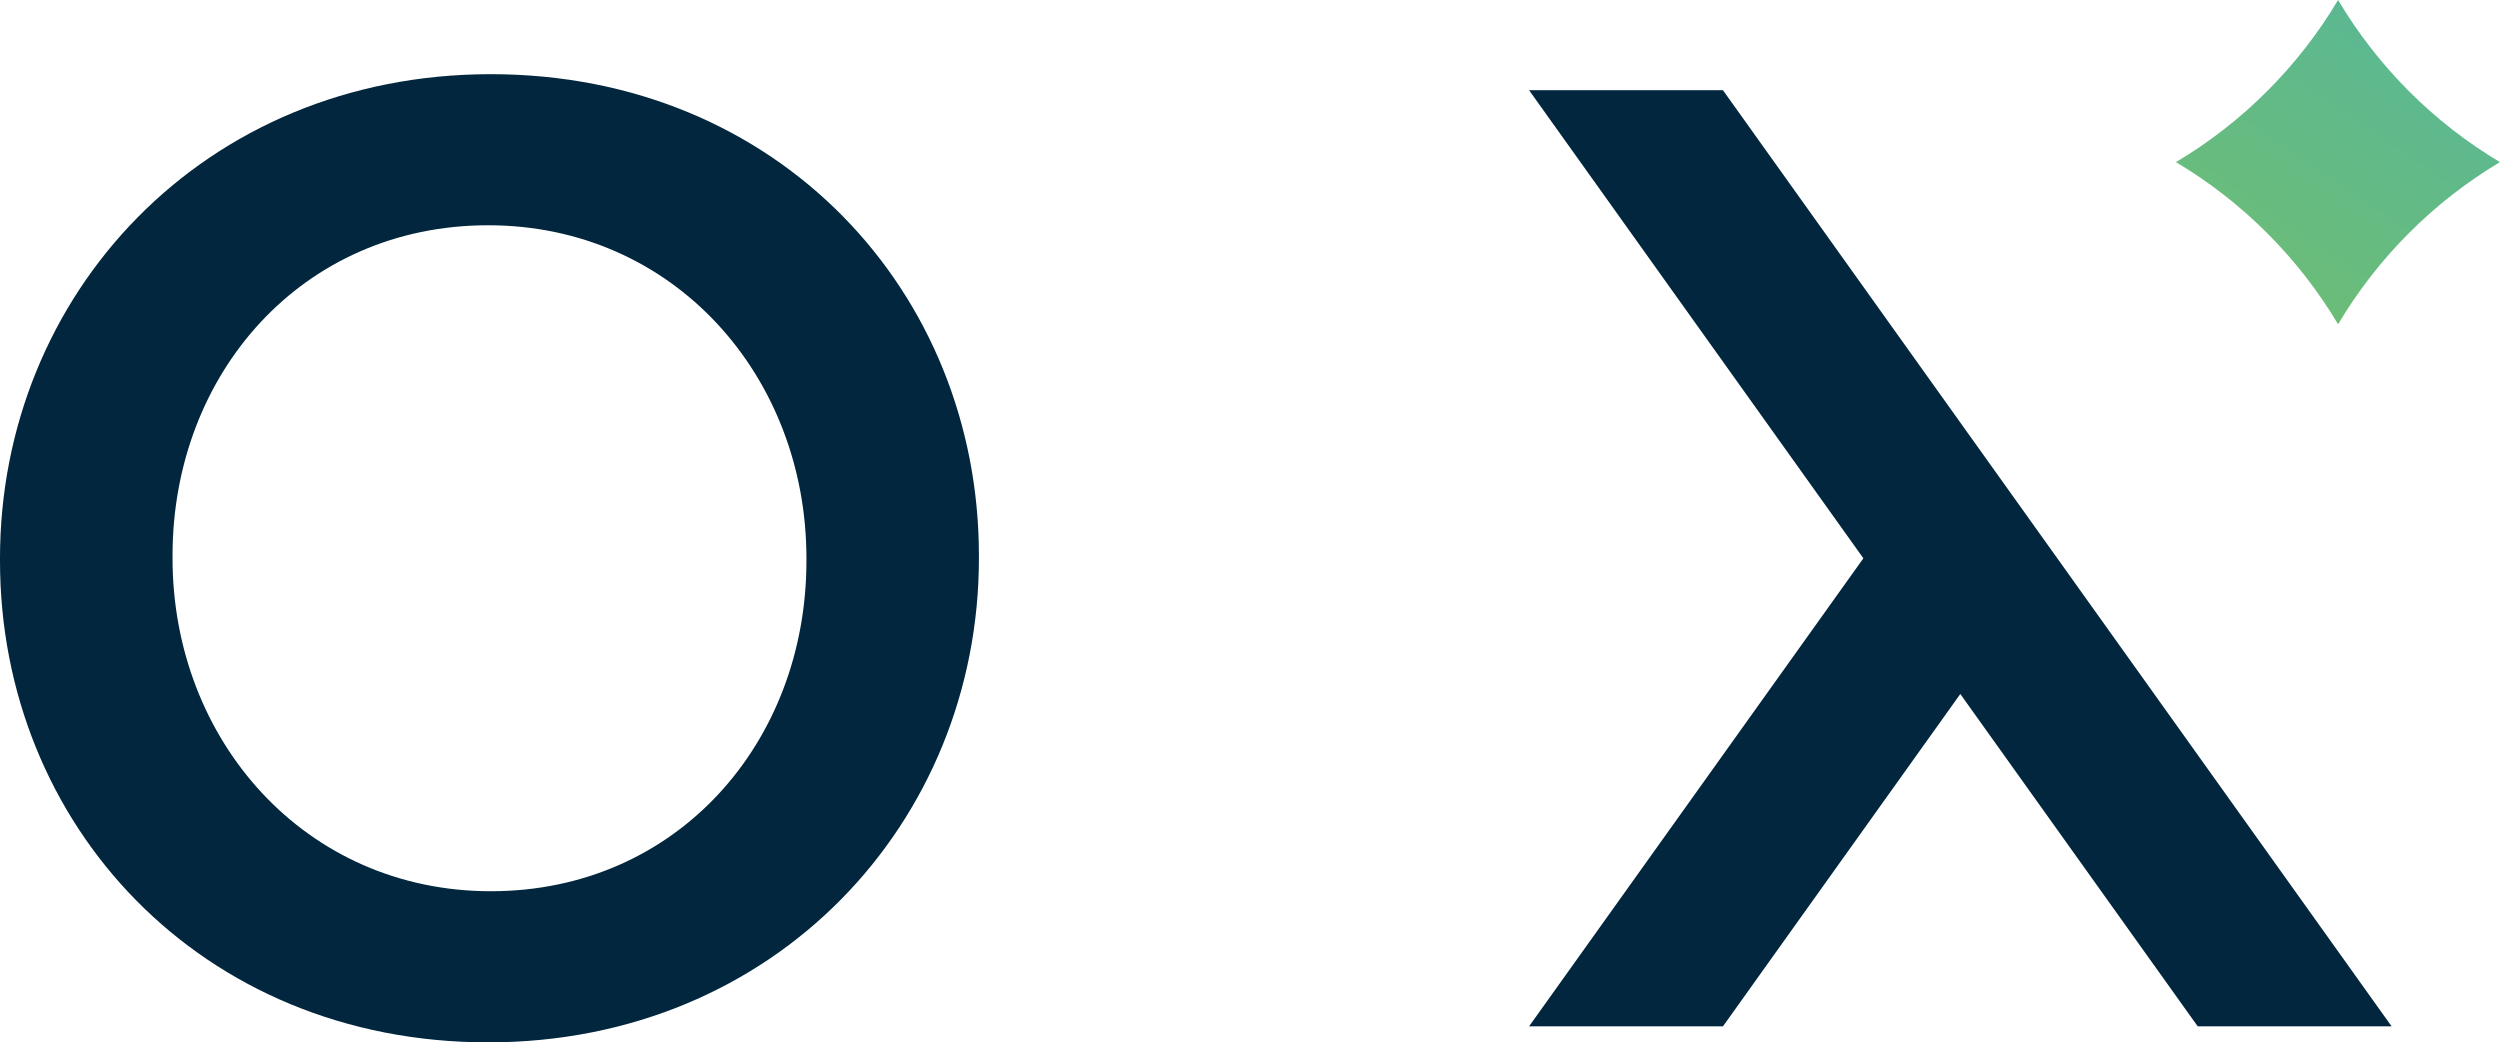 <?xml version="1.0" encoding="UTF-8"?>
<svg id="Layer_2" data-name="Layer 2" xmlns="http://www.w3.org/2000/svg" xmlns:xlink="http://www.w3.org/1999/xlink" viewBox="0 0 475.55 198.28">
  <defs>
    <style>
      .cls-1 {
        fill: url(#linear-gradient);
      }

      .cls-2 {
        fill: #01263d;
      }
    </style>
    <linearGradient id="linear-gradient" x1="552.37" y1="-126.97" x2="366.57" y2="145.43" gradientUnits="userSpaceOnUse">
      <stop offset="0" stop-color="#2aaae2"/>
      <stop offset="1" stop-color="#8dc641"/>
    </linearGradient>
  </defs>
  <g id="Star">
    <path class="cls-1" d="M413.91,30.84c12.67,7.54,23.3,18.17,30.84,30.84,7.54-12.67,18.14-23.3,30.79-30.84-12.65-7.54-23.26-18.17-30.79-30.84-7.54,12.67-18.17,23.3-30.84,30.84Z"/>
  </g>
  <g id="Hammer">
    <polygon class="cls-2" points="391.34 106.2 372.89 80.38 327.74 17.16 290.86 17.16 354.45 106.2 290.86 195.23 327.74 195.23 372.89 132.01 418.05 195.23 454.93 195.23 391.34 106.2"/>
  </g>
  <g id="O">
    <path class="cls-2" d="M0,106.7v-.51C0,56.08,38.67,14.11,93.36,14.11s92.85,41.47,92.85,91.58v.51c0,50.11-38.67,92.08-93.36,92.08S0,156.81,0,106.7ZM153.4,106.7v-.51c0-34.6-25.18-63.34-60.55-63.34s-60.03,28.24-60.03,62.83v.51c0,34.59,25.18,63.34,60.54,63.34s60.04-28.24,60.04-62.83Z"/>
  </g>
</svg>